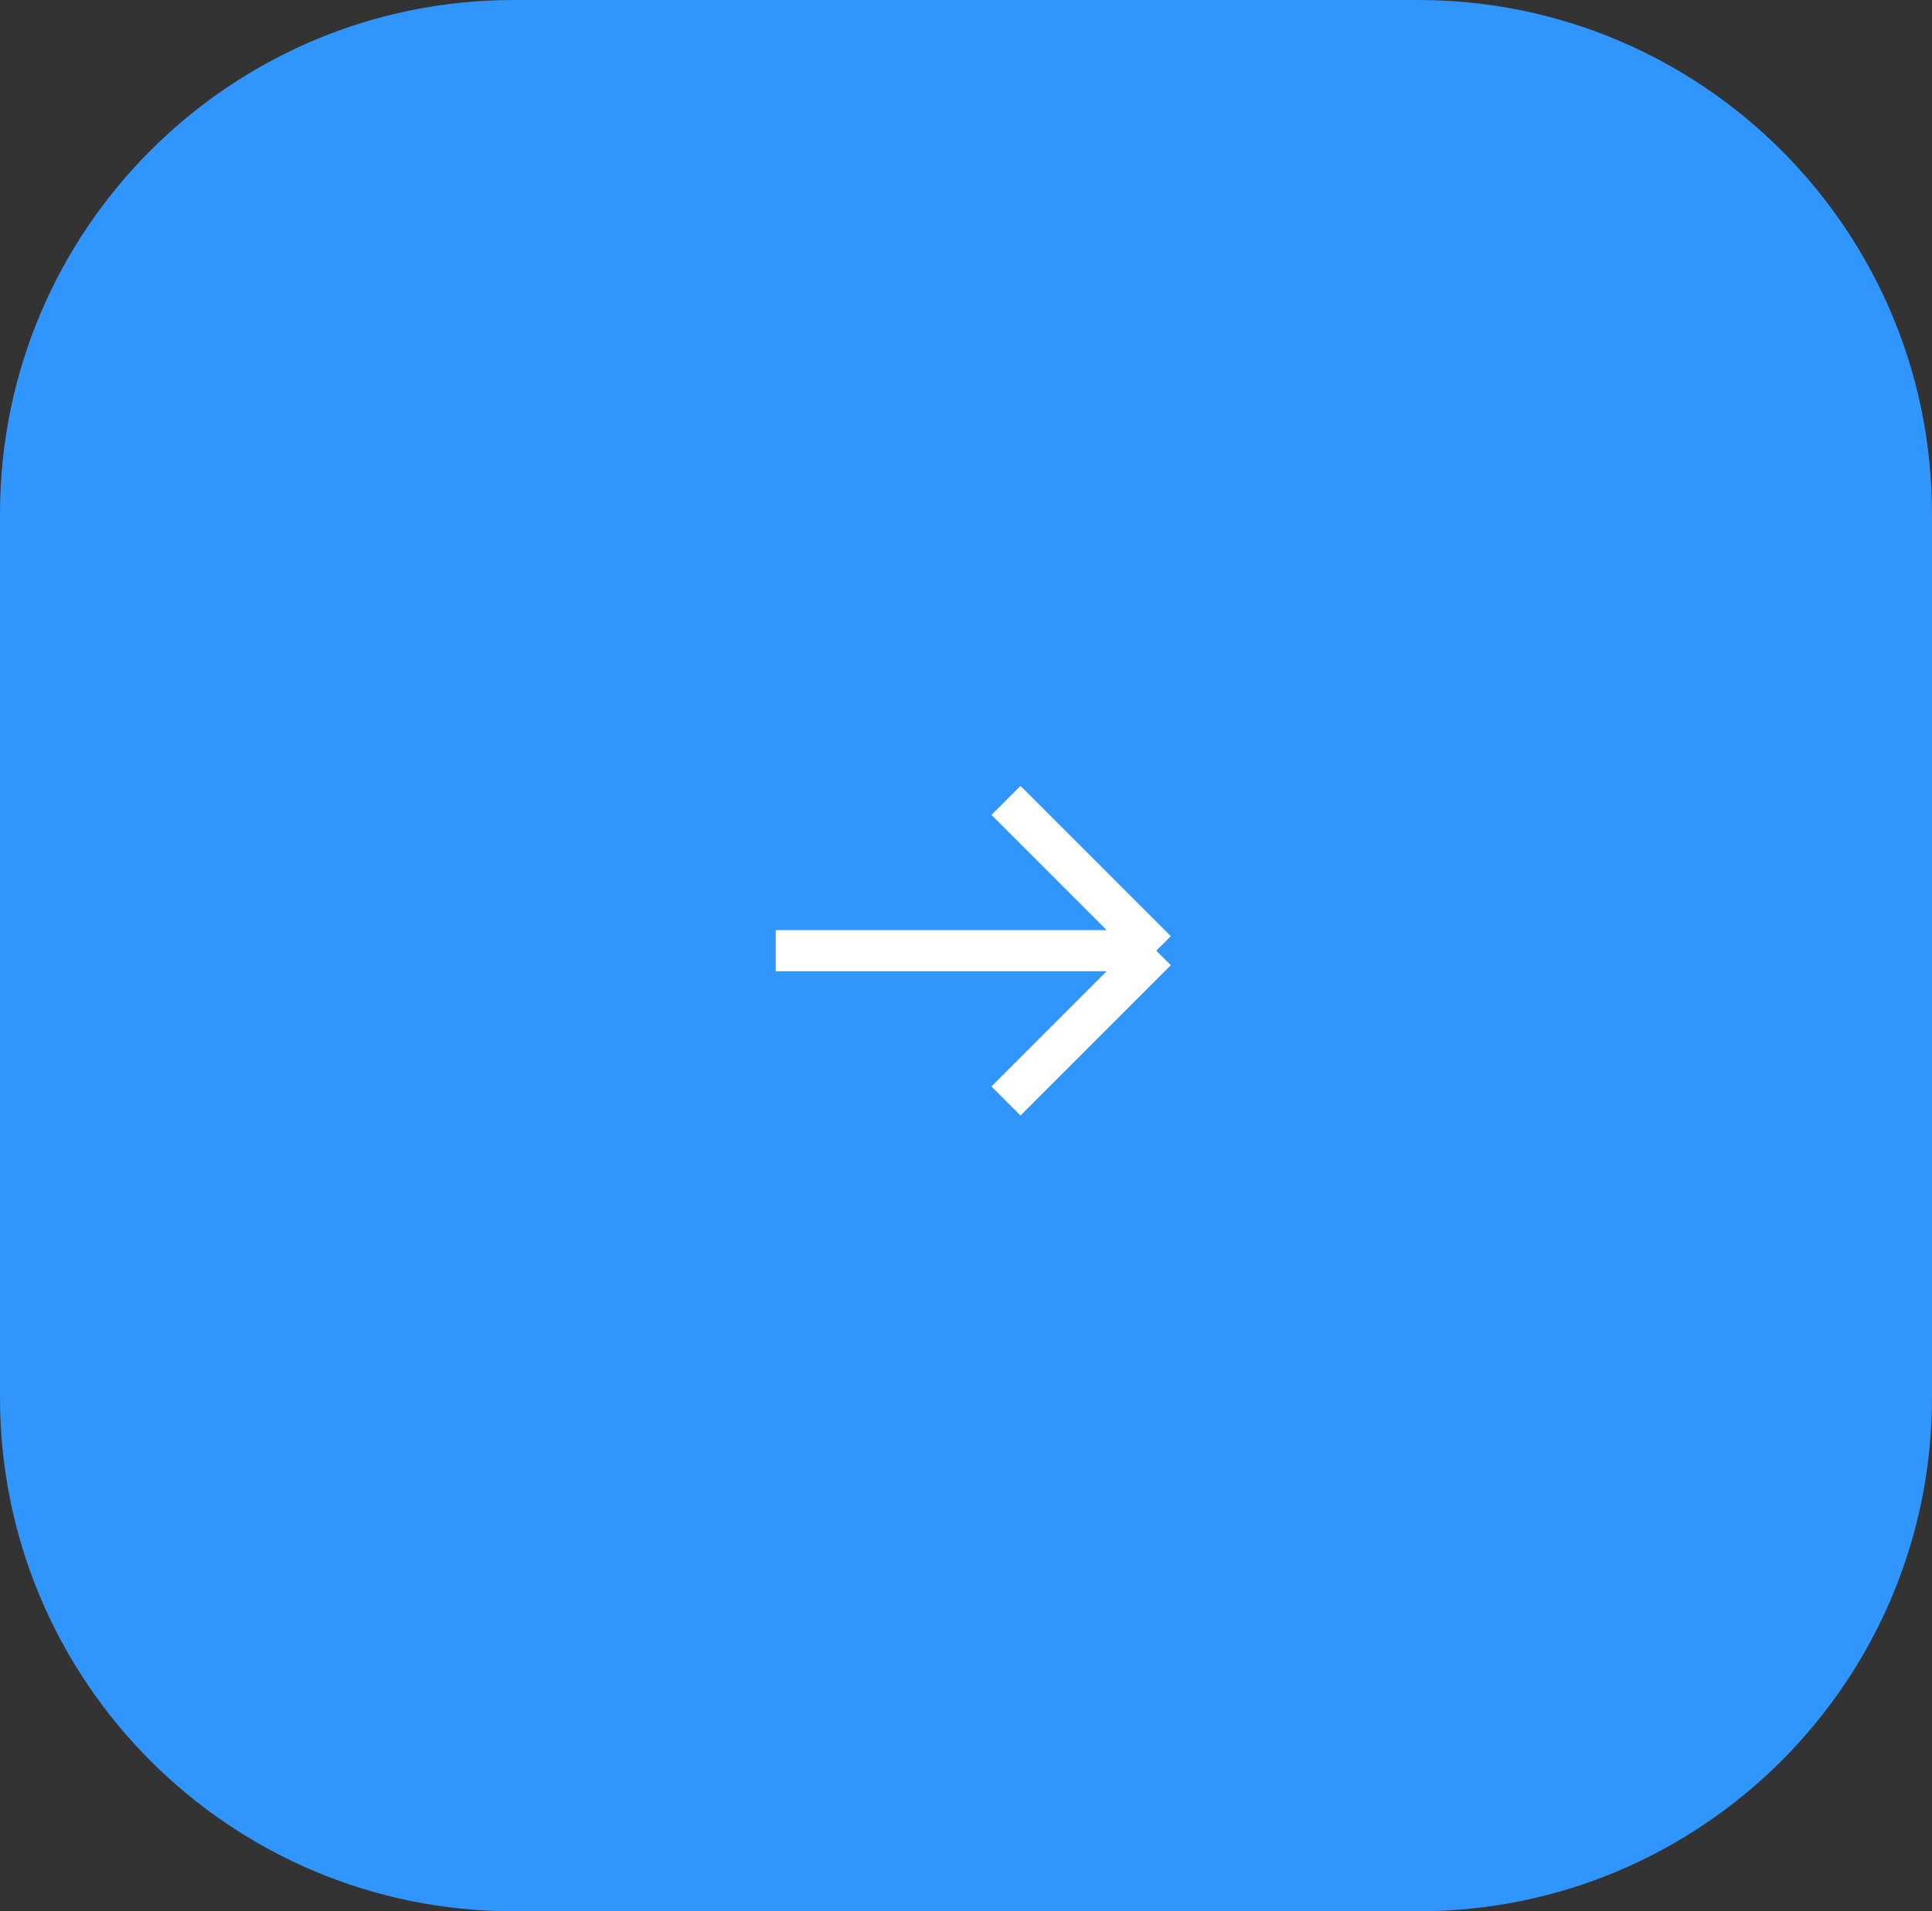 <?xml version="1.0" encoding="UTF-8"?> <svg xmlns="http://www.w3.org/2000/svg" width="94" height="93" viewBox="0 0 94 93" fill="none"><rect x="0" y="0" width="94" height="93" fill="#333333" stroke="none"/><g clip-path="url(#clip0_788_2)"><path d="M69 0H25C11.193 0 0 11.193 0 25V68C0 81.807 11.193 93 25 93H69C82.807 93 94 81.807 94 68V25C94 11.193 82.807 0 69 0Z" fill="#3195FE"></path><path d="M37.742 46.258H56.258M56.258 46.258L48.945 38.945M56.258 46.258L48.945 53.571" stroke="white" stroke-width="2"></path></g><defs><clipPath id="clip0_788_2"><rect width="94" height="93" fill="white"></rect></clipPath></defs></svg> 